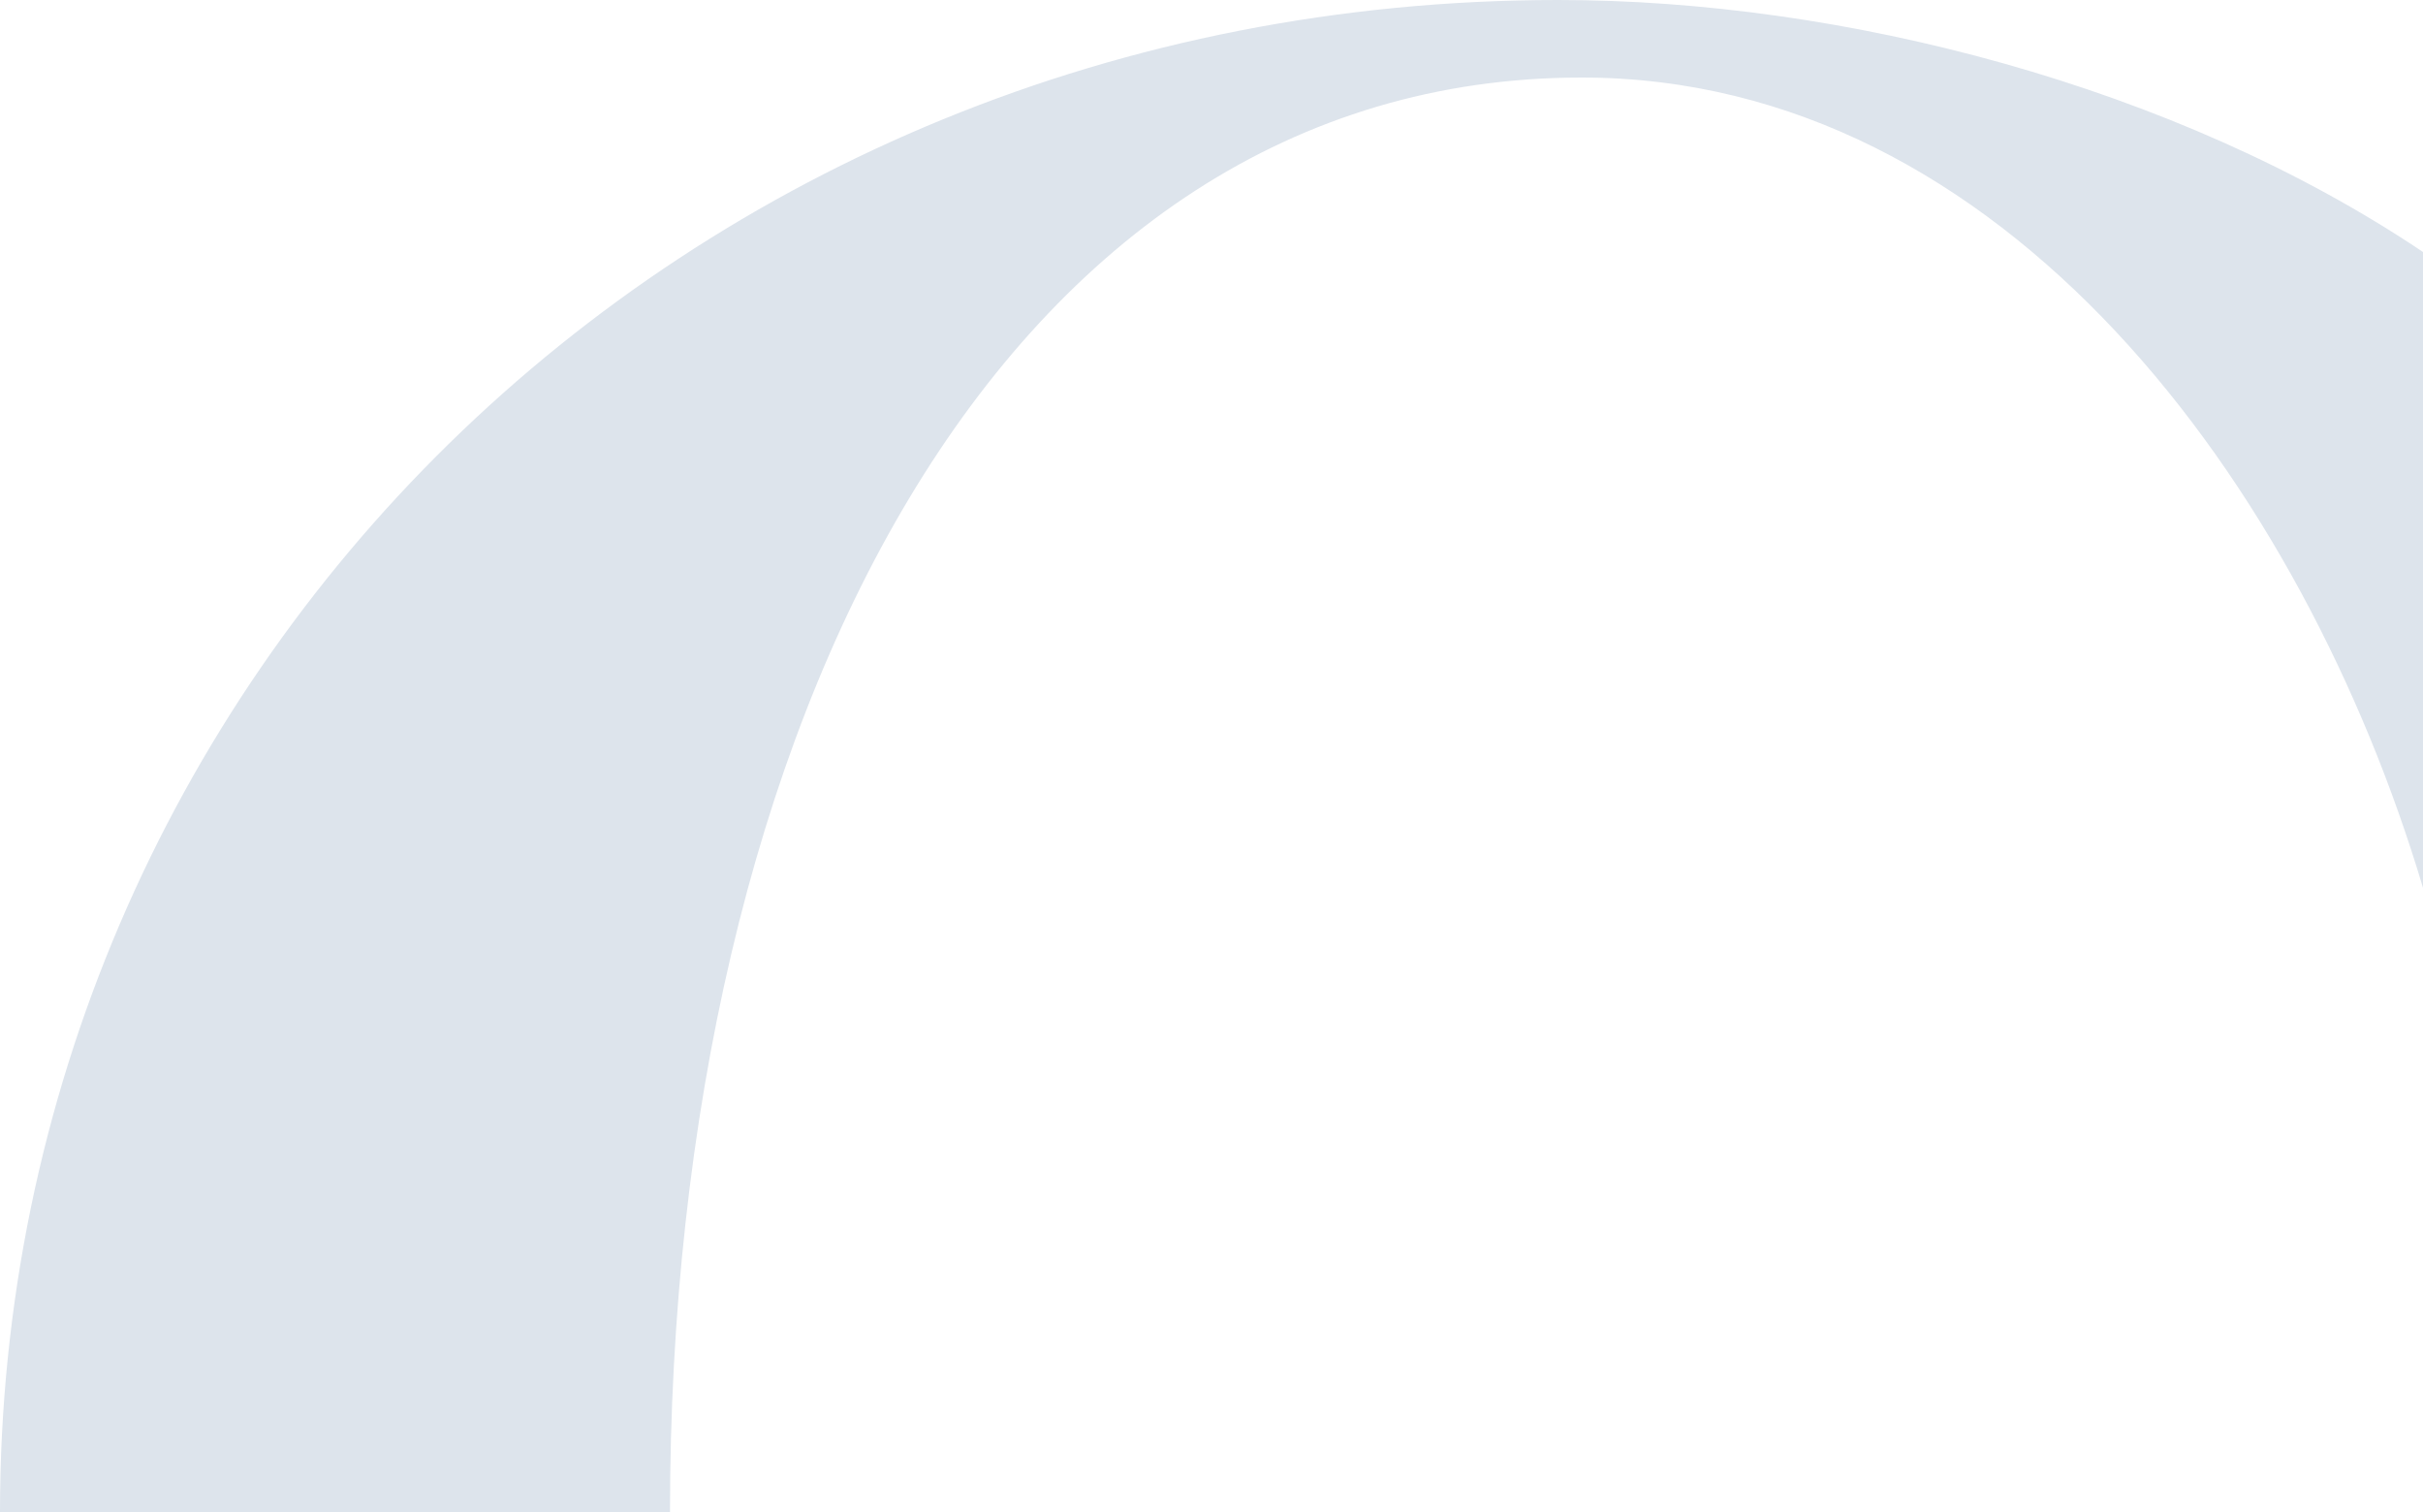<?xml version="1.0" encoding="UTF-8"?>
<svg id="Layer_1" xmlns="http://www.w3.org/2000/svg" version="1.1" viewBox="0 0 1012.778 631.979">
  <!-- Generator: Adobe Illustrator 29.7.1, SVG Export Plug-In . SVG Version: 2.1.1 Build 8)  -->
  <path d="M0,631.979C0,283.579,283.579,0,651.419,0c118.292,0,257.65,35.649,361.359,105.328v265.757c-50.232-168.531-175.007-338.674-351.638-338.674-241.444,0-381.092,268.995-381.092,599.568" fill="#dde4ec"/>
</svg>